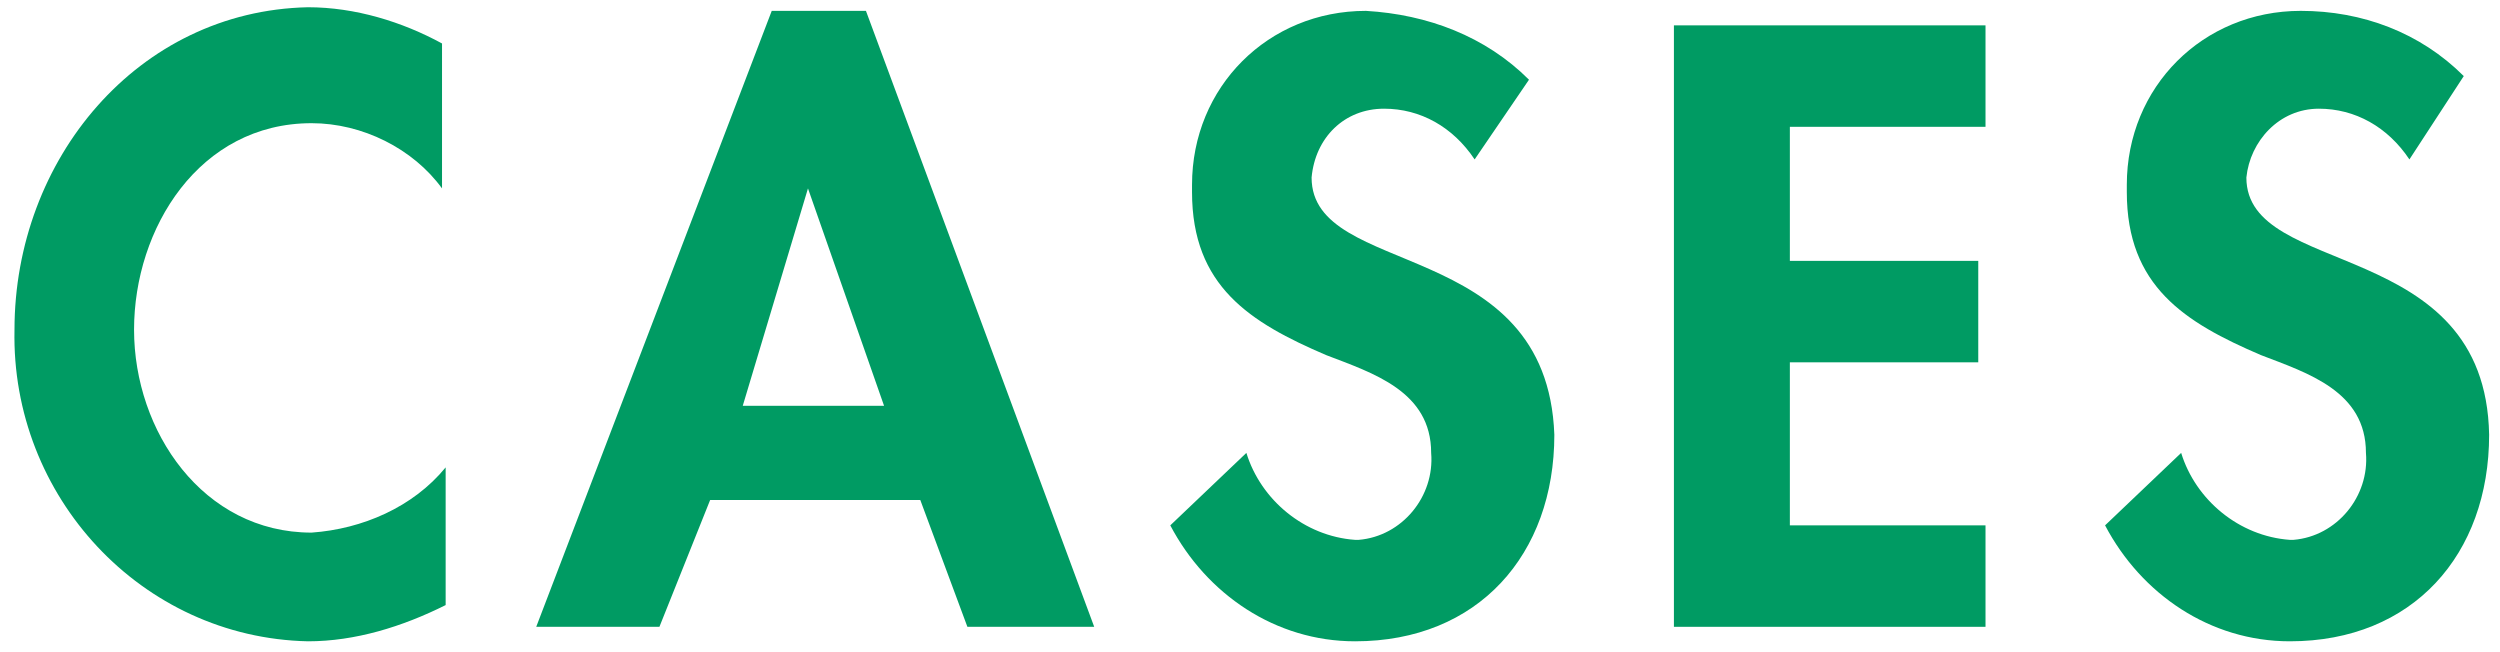<?xml version="1.0" encoding="utf-8"?>
<!-- Generator: Adobe Illustrator 20.0.0, SVG Export Plug-In . SVG Version: 6.00 Build 0)  -->
<svg version="1.1" id="titletxt" xmlns="http://www.w3.org/2000/svg" xmlns:xlink="http://www.w3.org/1999/xlink" x="0px" y="0px"
	 width="69px" height="18px" viewBox="0 0 69 18" style="enable-background:new 0 0 69 18;" xml:space="preserve">
<style type="text/css">
	.st0{fill:#009B63;}
</style>
<title>titletxt_wihte</title>
<path class="st0" d="M0.4,9.1c-0.1,4.6,3.5,8.5,8.1,8.6c0,0,0,0,0,0c1.3,0,2.6-0.4,3.8-1v-3.8c-0.9,1.1-2.3,1.7-3.7,1.8
	c-3,0-4.9-2.8-4.9-5.6s1.8-5.7,4.9-5.7c1.4,0,2.8,0.7,3.6,1.8V1.2c-1.1-0.6-2.4-1-3.7-1C3.8,0.3,0.4,4.4,0.4,9.1z"/>
<path class="st0" d="M21.3,0.3l-6.5,17h3.4l1.4-3.5h5.8l1.3,3.5h3.5l-6.3-17H21.3z M20.5,11.2l1.8-6l0,0l2.1,6H20.5z"/>
<path class="st0" d="M36.2,4.9c0.1-1.1,0.9-1.9,2-1.9c1,0,1.9,0.5,2.5,1.4l1.5-2.2c-1.2-1.2-2.8-1.8-4.5-1.9c-2.7,0-4.8,2.1-4.8,4.8
	c0,0.1,0,0.1,0,0.2c0,2.6,1.6,3.6,3.7,4.5c1.3,0.5,2.9,1,2.9,2.7c0.1,1.2-0.8,2.3-2,2.4c0,0-0.1,0-0.1,0c-1.4-0.1-2.6-1.1-3-2.4
	l-2.1,2c1,1.9,2.9,3.2,5.1,3.2c3.4,0,5.5-2.4,5.5-5.7C42.7,6.5,36.2,7.7,36.2,4.9z"/>
<polygon class="st0" points="46.2,17.3 54.8,17.3 54.8,14.5 49.4,14.5 49.4,10 54.6,10 54.6,7.2 49.4,7.2 49.4,3.5 54.8,3.5 
	54.8,0.7 46.2,0.7 "/>
<path class="st0" d="M62,4.9c0.1-1,0.9-1.9,2-1.9c1,0,1.9,0.5,2.5,1.4L68,2.1c-1.2-1.2-2.8-1.8-4.5-1.8c-2.7,0-4.8,2.1-4.8,4.8
	c0,0.1,0,0.1,0,0.2c0,2.6,1.6,3.6,3.7,4.5c1.3,0.5,2.9,1,2.9,2.7c0.1,1.2-0.8,2.3-2,2.4c0,0-0.1,0-0.1,0c-1.4-0.1-2.6-1.1-3-2.4
	l-2.1,2c1,1.9,2.9,3.2,5.1,3.2c3.4,0,5.5-2.4,5.5-5.7C68.6,6.5,62,7.7,62,4.9z"/>
</svg>
